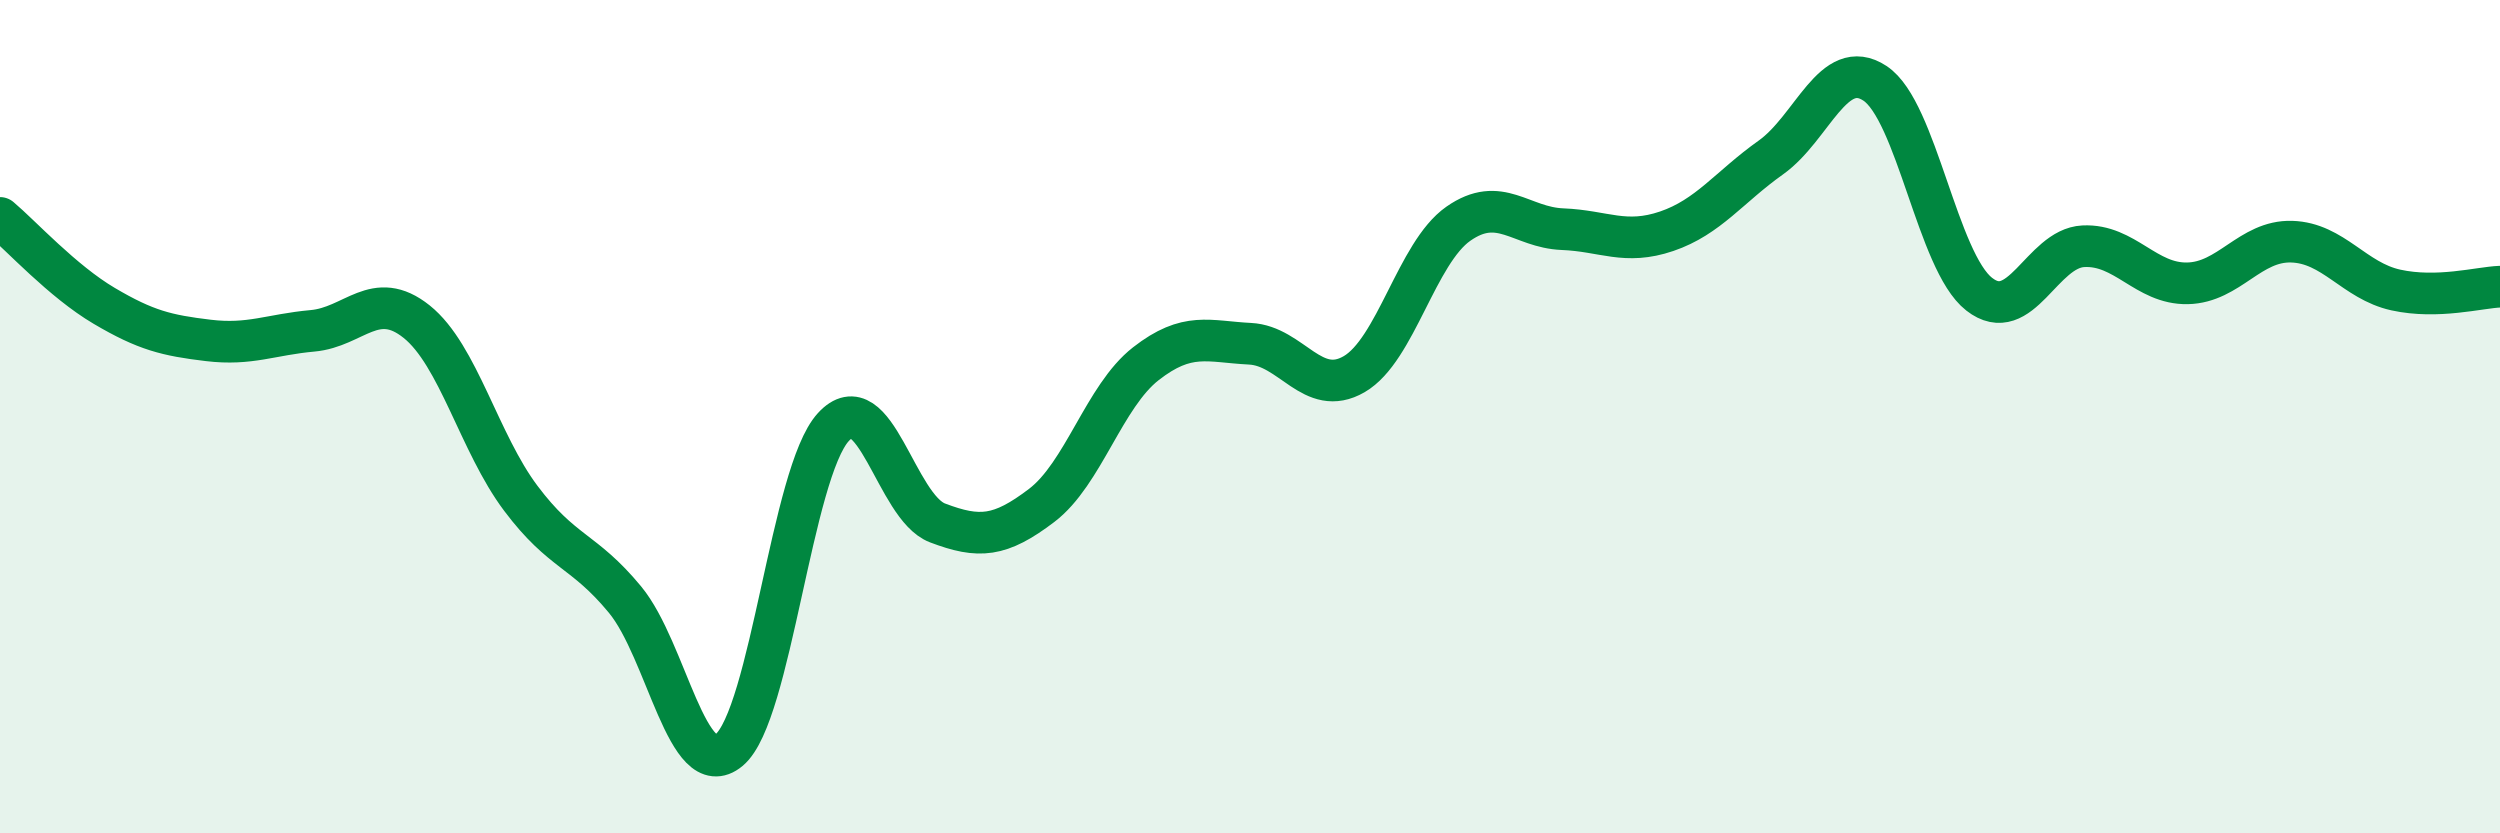 
    <svg width="60" height="20" viewBox="0 0 60 20" xmlns="http://www.w3.org/2000/svg">
      <path
        d="M 0,5.23 C 0.5,5.65 1.5,6.75 2.5,7.34 C 3.5,7.93 4,8.05 5,8.17 C 6,8.29 6.5,8.03 7.5,7.94 C 8.5,7.85 9,6.92 10,7.72 C 11,8.52 11.5,10.63 12.5,11.96 C 13.5,13.29 14,13.18 15,14.39 C 16,15.6 16.5,18.83 17.5,18 C 18.5,17.17 19,11.34 20,10.25 C 21,9.16 21.5,12.17 22.5,12.55 C 23.5,12.93 24,12.89 25,12.13 C 26,11.37 26.5,9.51 27.5,8.73 C 28.5,7.95 29,8.2 30,8.25 C 31,8.3 31.5,9.56 32.5,8.98 C 33.5,8.4 34,6.07 35,5.37 C 36,4.67 36.5,5.46 37.5,5.5 C 38.5,5.54 39,5.89 40,5.55 C 41,5.21 41.5,4.49 42.5,3.78 C 43.5,3.07 44,1.34 45,2 C 46,2.66 46.5,6.28 47.5,7.06 C 48.5,7.84 49,5.96 50,5.91 C 51,5.86 51.5,6.82 52.5,6.8 C 53.5,6.78 54,5.77 55,5.8 C 56,5.83 56.5,6.74 57.5,6.96 C 58.5,7.18 59.5,6.9 60,6.88L60 20L0 20Z"
        fill="#008740"
        opacity="0.1"
        stroke-linecap="round"
        stroke-linejoin="round"
      />
      <path
        d="M 0,5.23 C 0.5,5.65 1.5,6.75 2.5,7.34 C 3.5,7.93 4,8.05 5,8.17 C 6,8.29 6.5,8.03 7.5,7.94 C 8.5,7.85 9,6.92 10,7.72 C 11,8.52 11.5,10.63 12.5,11.96 C 13.5,13.29 14,13.18 15,14.39 C 16,15.6 16.5,18.83 17.5,18 C 18.5,17.17 19,11.34 20,10.25 C 21,9.16 21.5,12.17 22.5,12.55 C 23.5,12.93 24,12.89 25,12.13 C 26,11.37 26.5,9.51 27.5,8.73 C 28.5,7.95 29,8.2 30,8.25 C 31,8.3 31.5,9.56 32.5,8.98 C 33.5,8.4 34,6.07 35,5.37 C 36,4.67 36.5,5.46 37.5,5.5 C 38.5,5.54 39,5.89 40,5.55 C 41,5.21 41.5,4.49 42.5,3.78 C 43.5,3.07 44,1.34 45,2 C 46,2.66 46.5,6.28 47.5,7.06 C 48.5,7.84 49,5.96 50,5.91 C 51,5.86 51.5,6.82 52.5,6.8 C 53.5,6.78 54,5.77 55,5.8 C 56,5.83 56.5,6.74 57.5,6.96 C 58.5,7.18 59.5,6.9 60,6.88"
        stroke="#008740"
        stroke-width="1"
        fill="none"
        stroke-linecap="round"
        stroke-linejoin="round"
      />
    </svg>
  